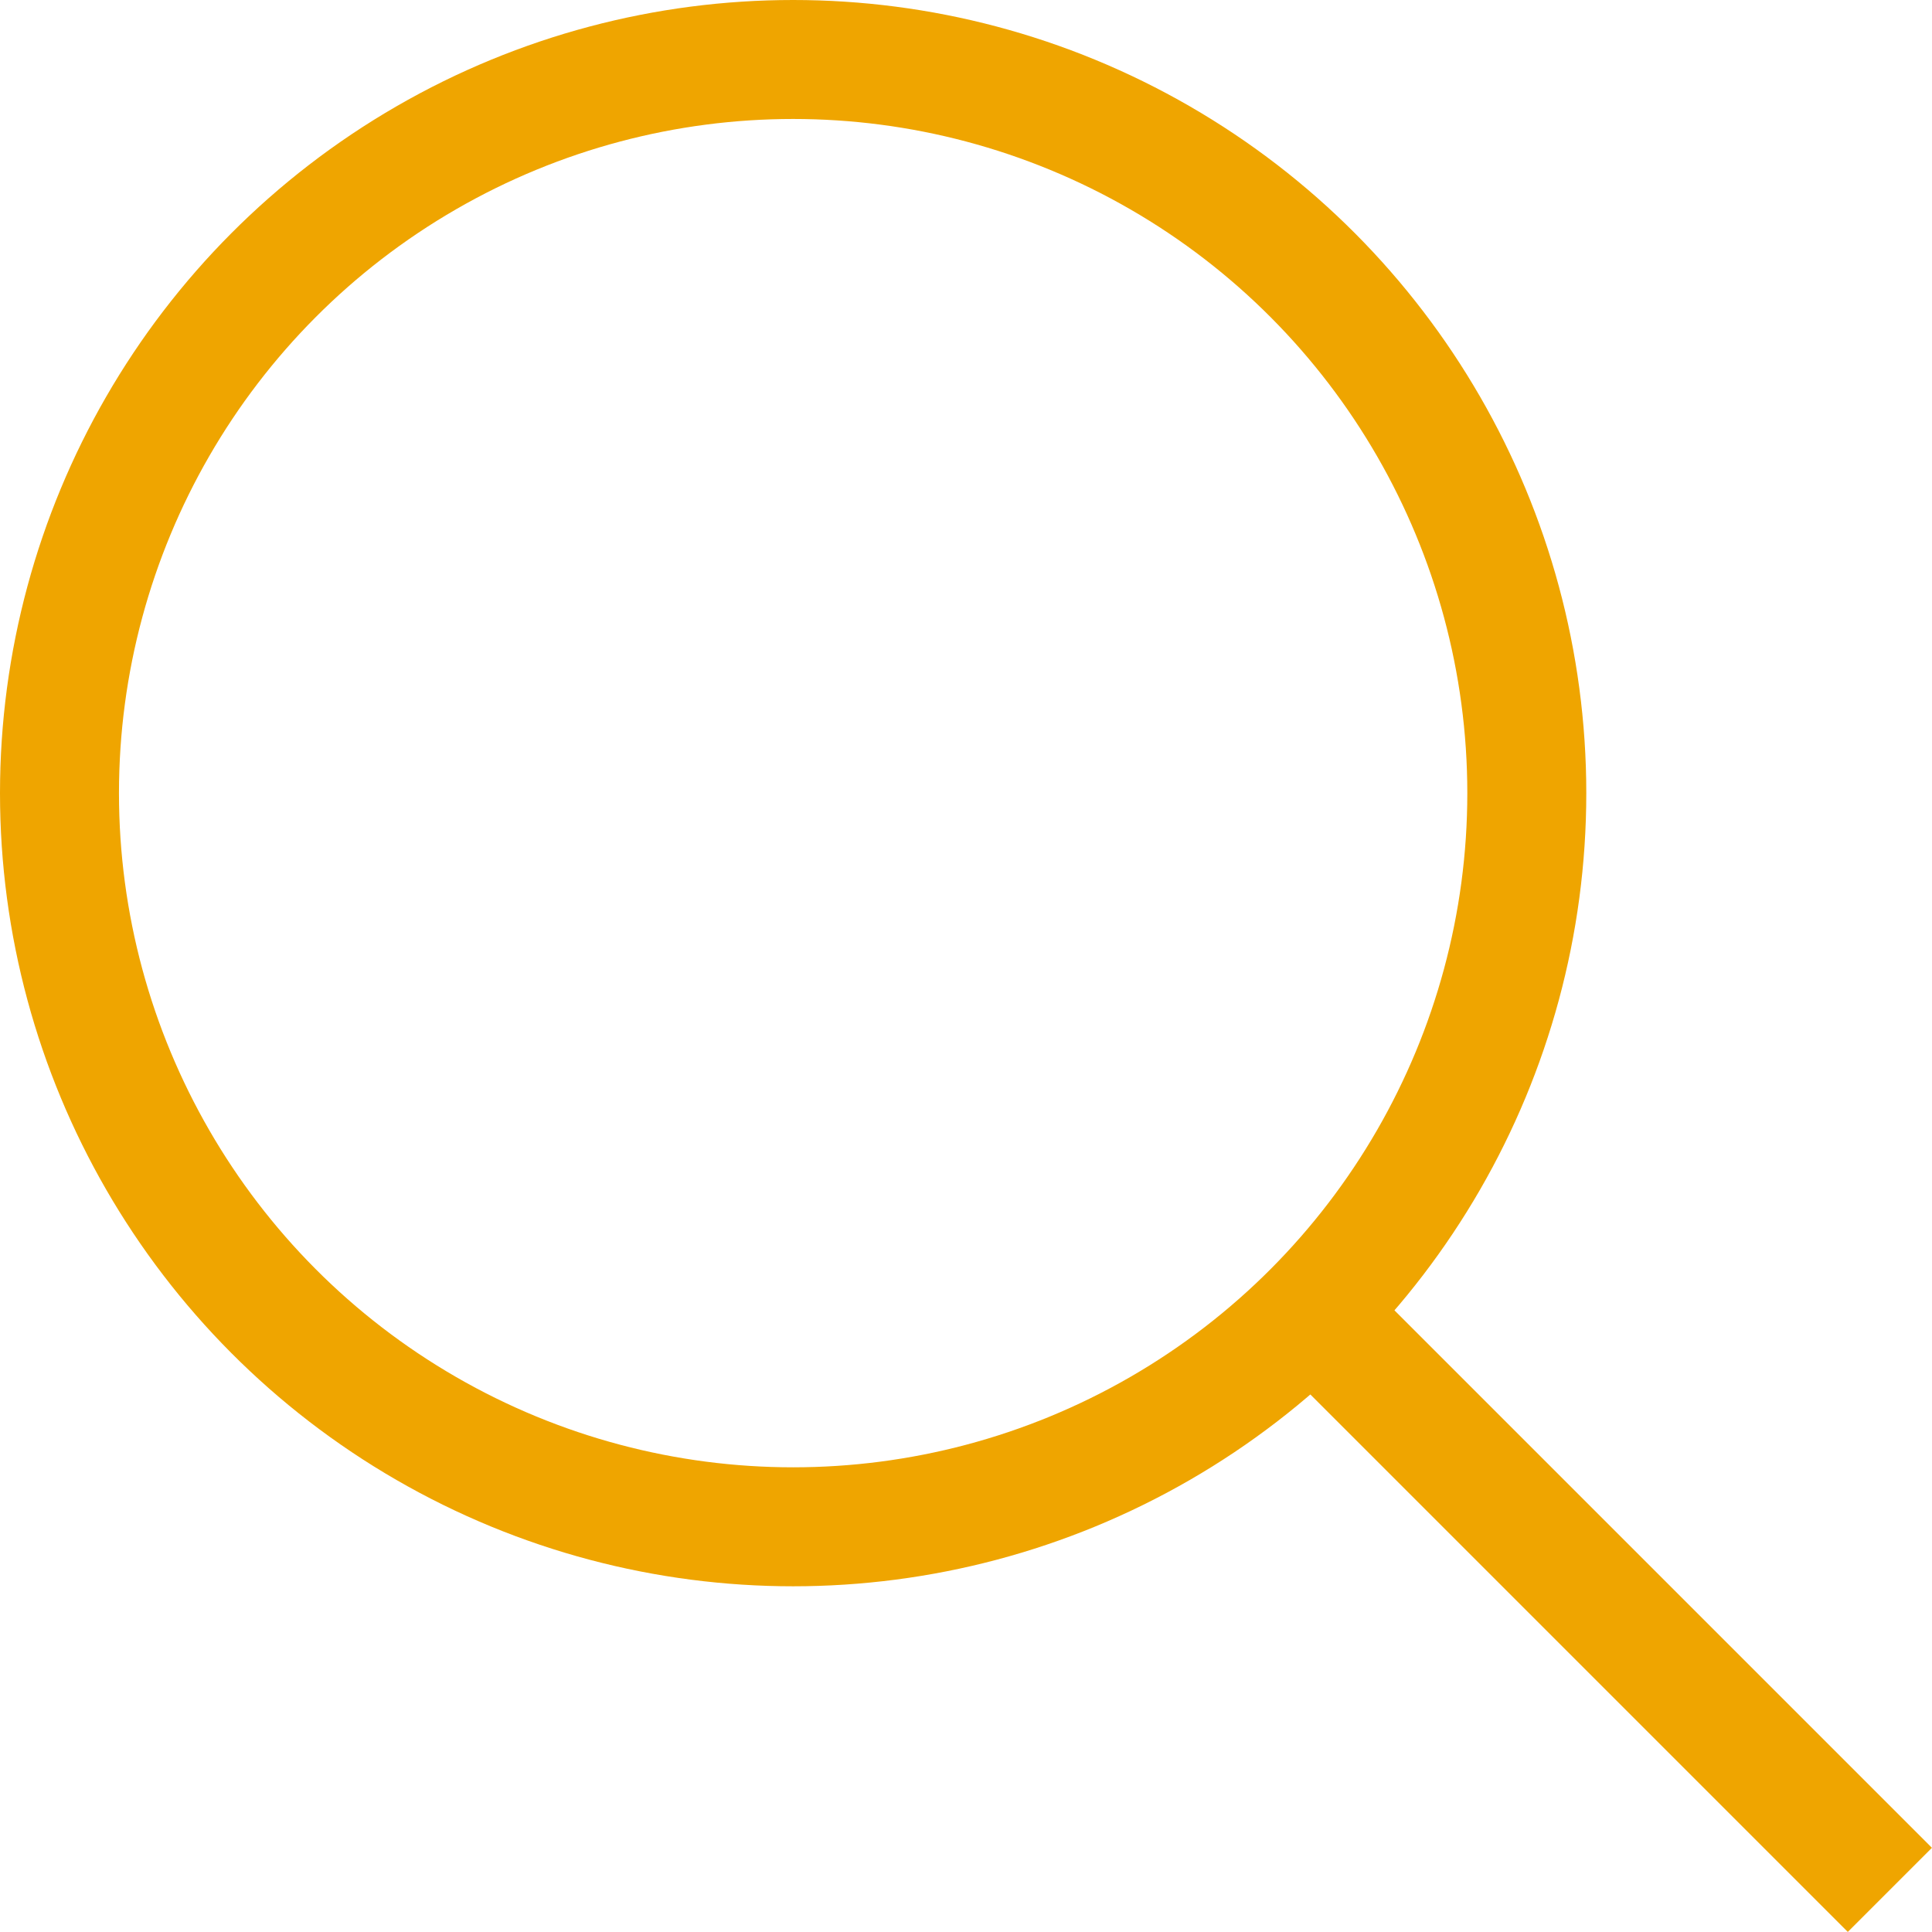 <svg id="Group_476" data-name="Group 476" xmlns="http://www.w3.org/2000/svg" width="19.487" height="19.487" viewBox="0 0 19.487 19.487">
  <g id="Ellipse_189" data-name="Ellipse 189" fill="none" stroke="#efa500" stroke-width="1.2">
    <circle cx="8" cy="8" r="8" stroke="none"/>
    <circle cx="8" cy="8" r="7.4" fill="none"/>
  </g>
  <line id="Line_203" data-name="Line 203" x1="5.678" y1="5.678" transform="translate(13.384 13.384)" fill="none" stroke="#efa500" stroke-width="1.2"/>
</svg>
